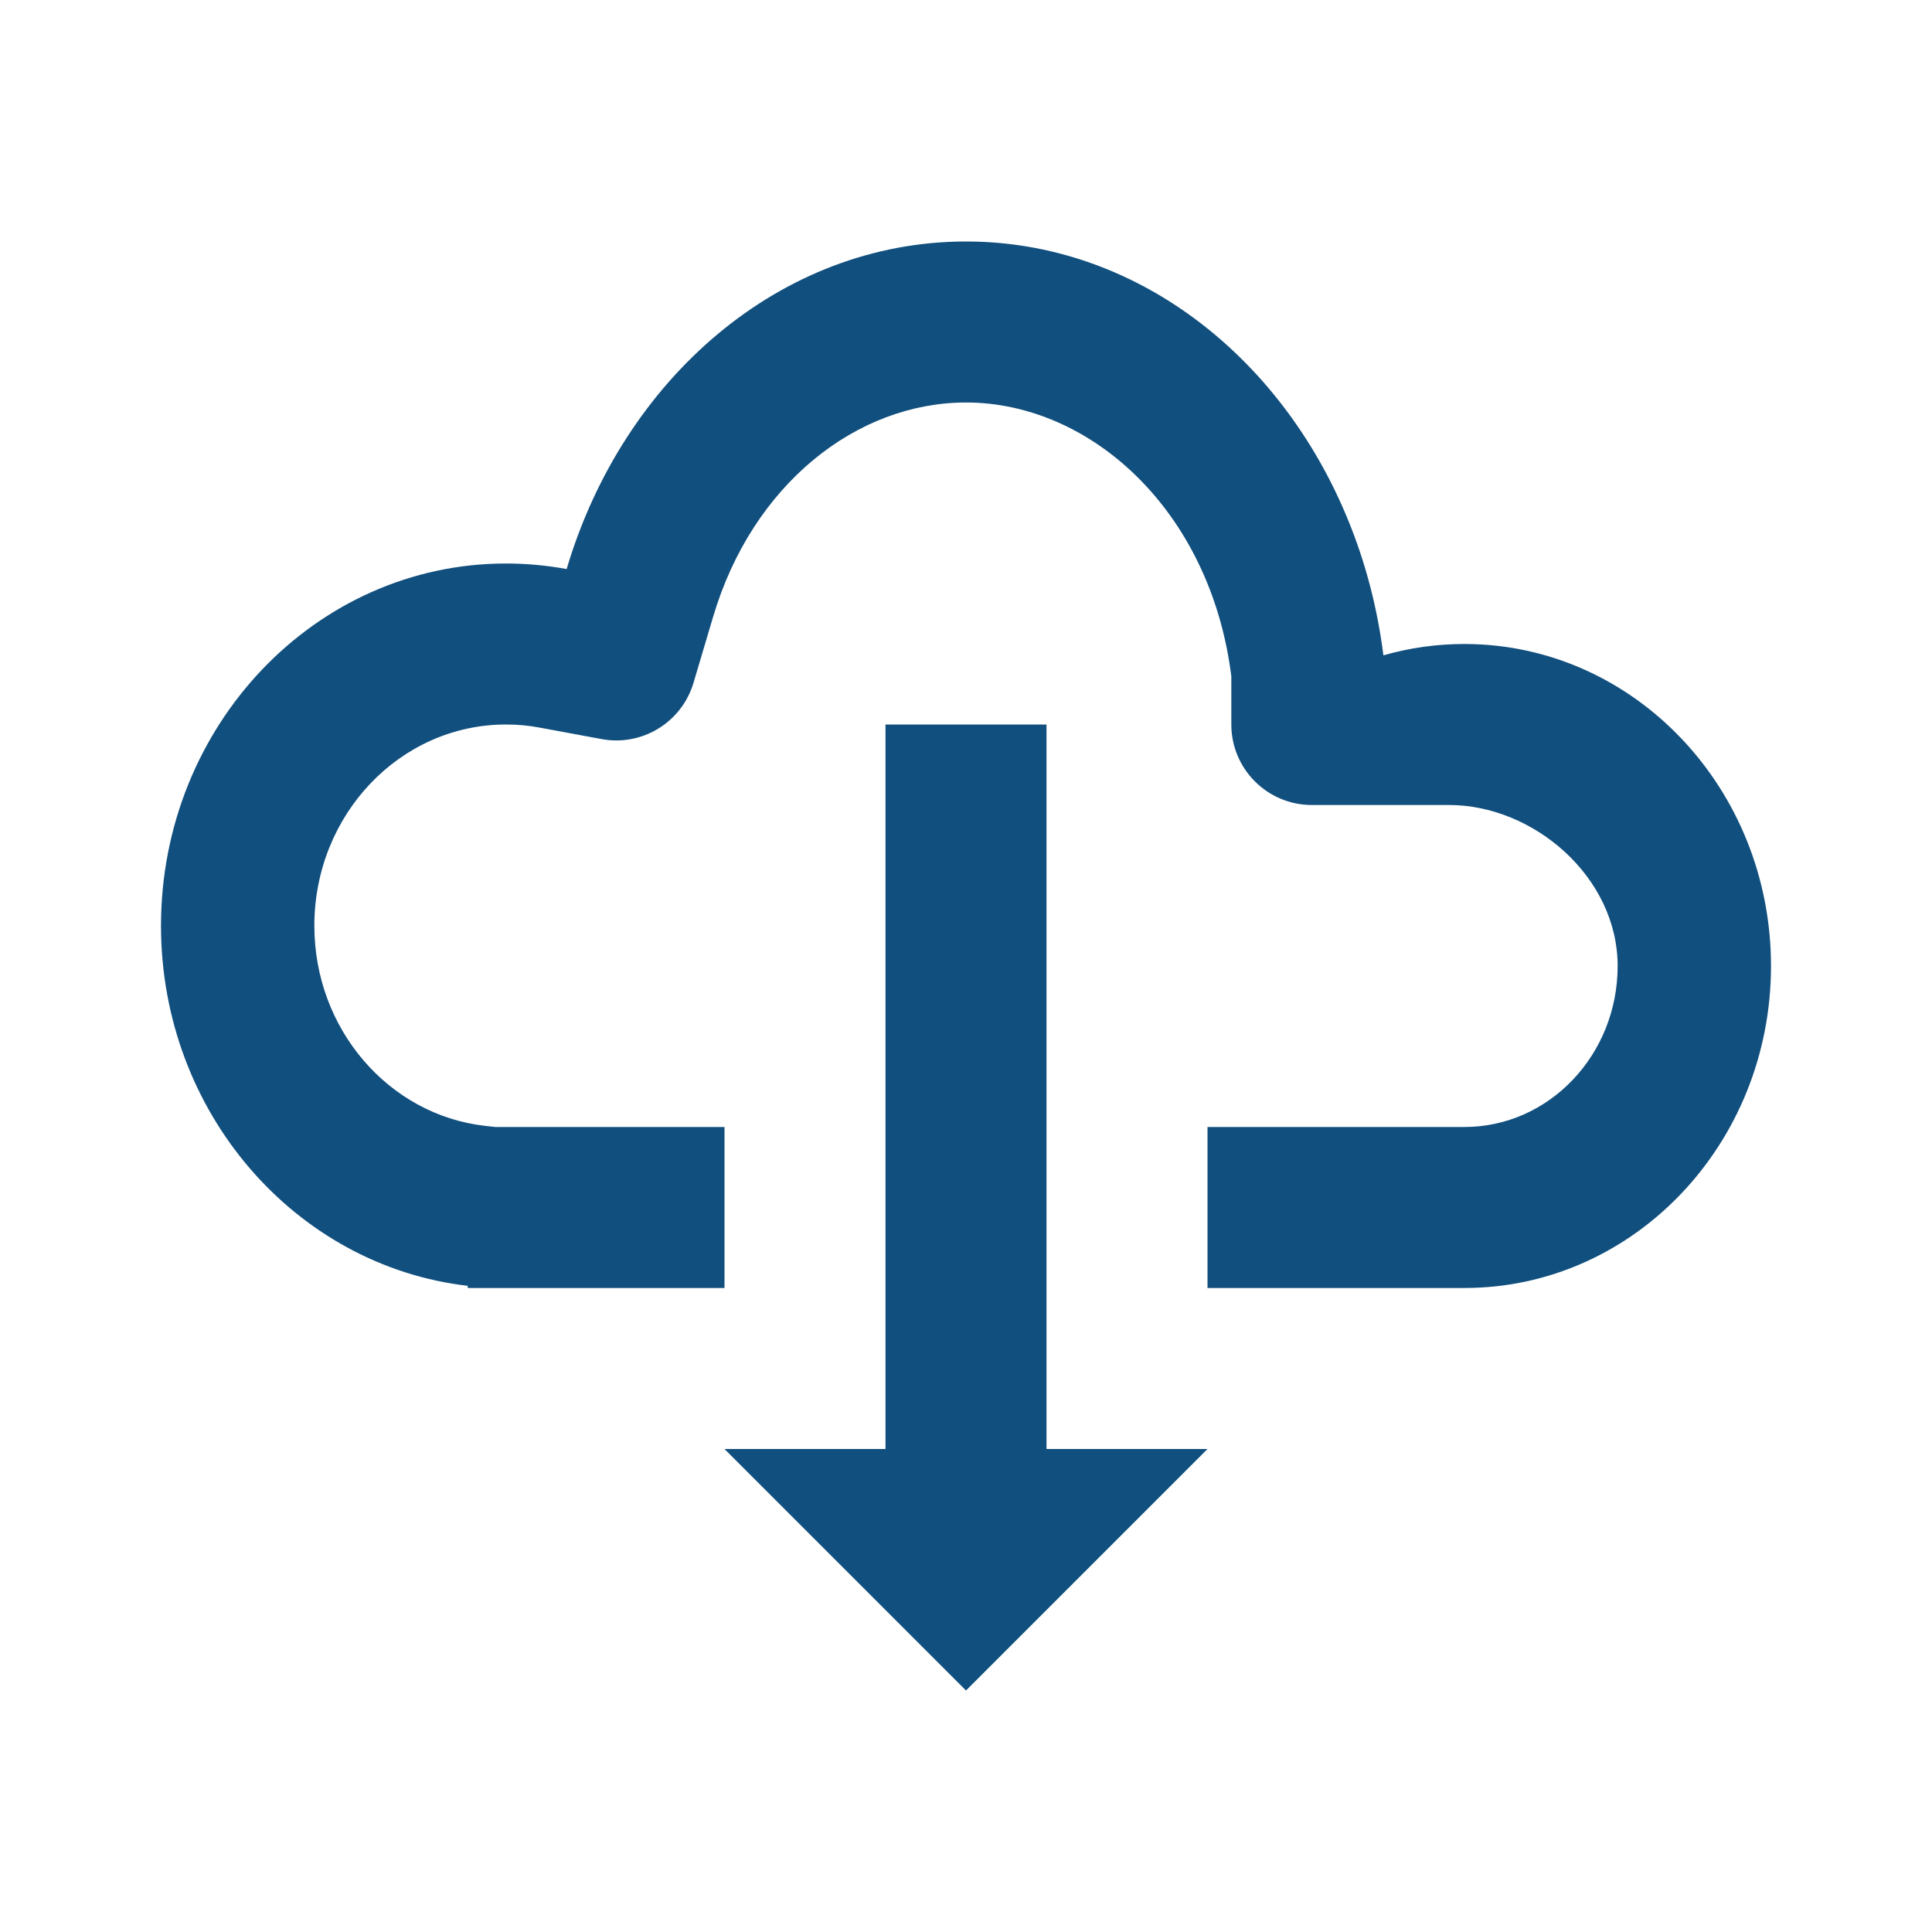 <svg width="24" height="24" viewBox="0 0 24 24" fill="none" xmlns="http://www.w3.org/2000/svg">
<path d="M16.296 10C15.744 10 15.296 9.552 15.296 9V8.401C15.038 6.341 13.546 5 12 5C10.645 5 9.347 6.013 8.858 7.664L8.615 8.482C8.469 8.973 7.976 9.275 7.473 9.181L6.706 9.039C6.571 9.013 6.431 9 6.286 9C4.971 9 3.905 10.119 3.905 11.5C3.905 12.786 4.83 13.847 6.019 13.985L6.151 14H9V16H5.81V15.973C3.667 15.724 2 13.816 2 11.5C2 9.015 3.919 7 6.286 7C6.543 7 6.794 7.024 7.039 7.069C7.741 4.703 9.697 3 12 3C14.102 3 15.915 4.419 16.749 6.466C16.962 6.988 17.111 7.55 17.185 8.141C17.505 8.049 17.842 8 18.191 8L18.205 8C20.302 8.008 22 9.796 22 12C22 14.209 20.294 16 18.191 16H15V14H18.191C19.242 14 20.095 13.105 20.095 12C20.095 10.895 19.052 10 18 10H16.296Z" fill="#114F7E"/>
<path d="M11 18H9L12 21L15 18H13V9H11V18Z" fill="#114F7E"/>
</svg>
